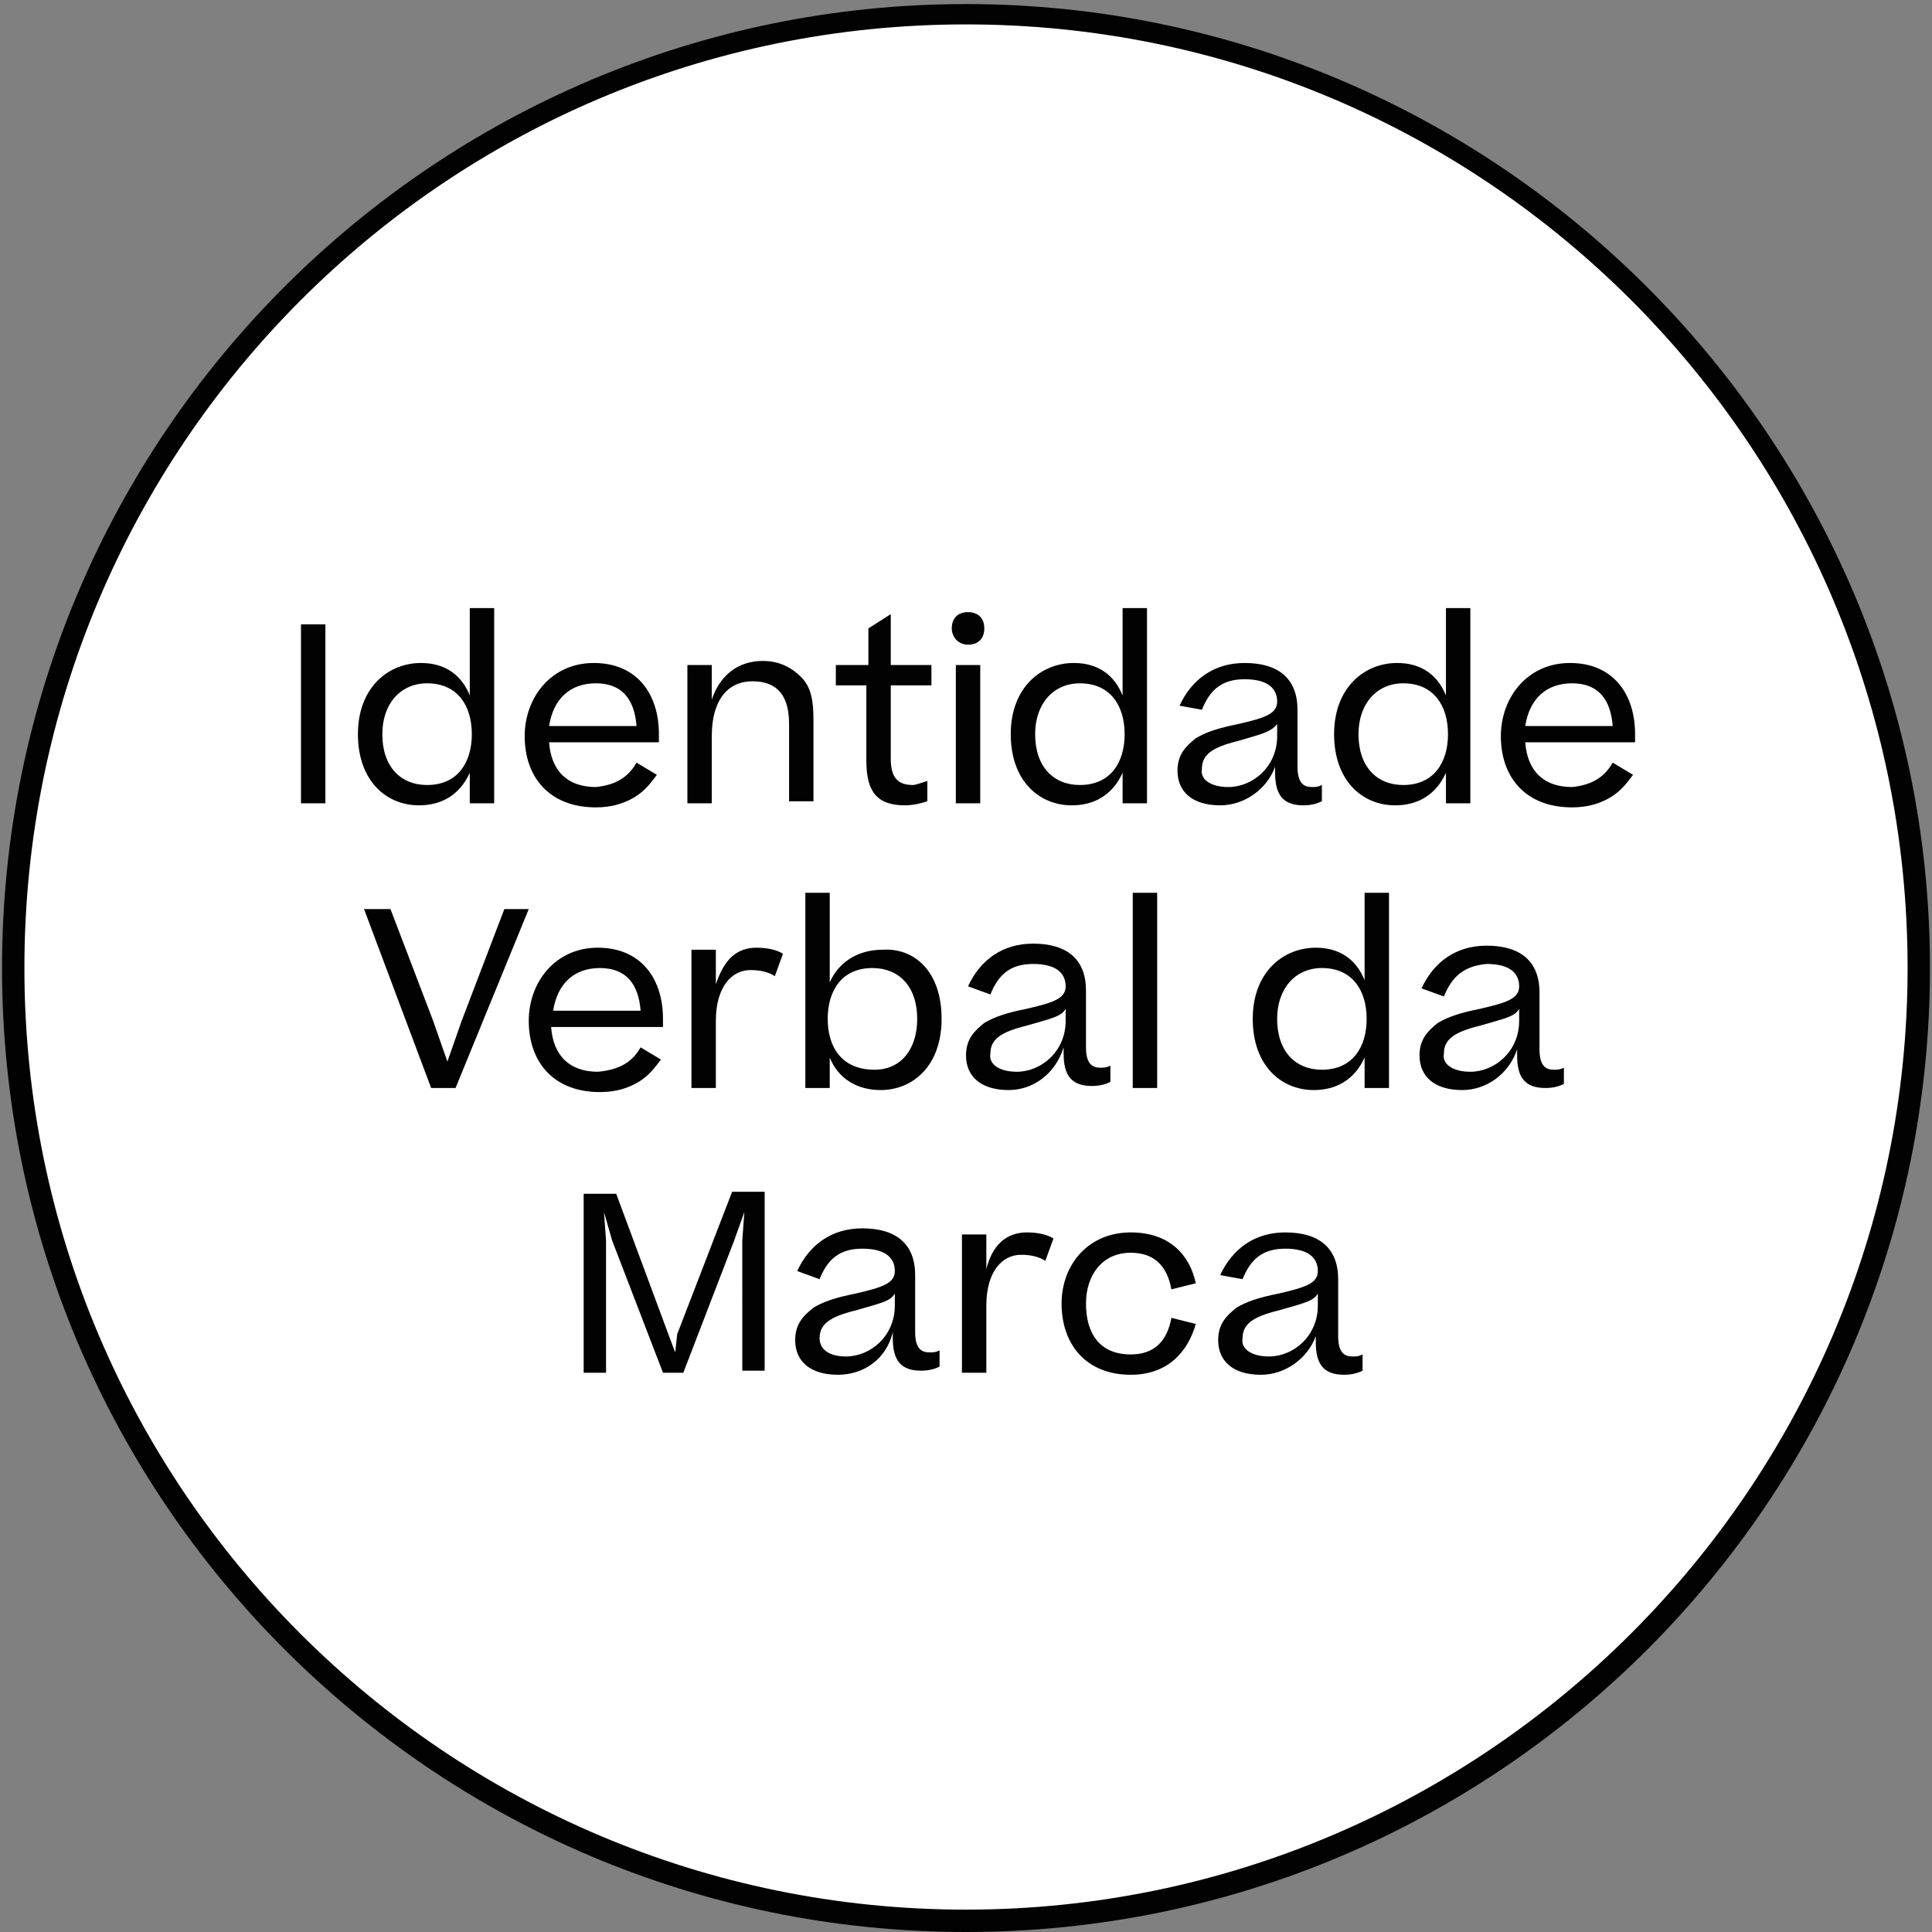 <?xml version="1.0" encoding="utf-8"?>
<!-- Generator: Adobe Illustrator 28.0.0, SVG Export Plug-In . SVG Version: 6.00 Build 0)  -->
<svg version="1.1" id="Camada_1" xmlns="http://www.w3.org/2000/svg" xmlns:xlink="http://www.w3.org/1999/xlink" x="0px" y="0px"
	 viewBox="0 0 95 95" style="enable-background:new 0 0 95 95;" xml:space="preserve">
<rect x="0" y="0" width="95" height="95" fill="#808080" stroke="none"/>
<style type="text/css">
	.st0{fill:#FFFFFF;}
	.st1{fill:#020202;}
</style>
<g>
	<circle class="st0" cx="47.5" cy="47.6" r="46.9"/>
	<path class="st1" d="M47.5,95C21.3,95,0.1,73.7,0.1,47.6c0-26.2,21.3-47.4,47.4-47.4s47.4,21.3,47.4,47.4
		C94.9,73.7,73.7,95,47.5,95z M47.5,1.2C21.9,1.2,1.2,22,1.2,47.6c0,25.6,20.8,46.3,46.3,46.3s46.3-20.8,46.3-46.3
		C93.8,22,73.1,1.2,47.5,1.2z"/>
</g>
<path class="st1" d="M16,39.5h-1.2v-8.8H16V39.5z M17.6,36.1c0-2.3,1.5-3.5,3.1-3.5c1.2,0,2,0.6,2.4,1.6v-4.3h1.2v9.6h-1.2v-1.5
	c-0.5,1.1-1.4,1.6-2.5,1.6C19,39.6,17.6,38.4,17.6,36.1z M21,38.6c1.5,0,2.2-1.1,2.2-2.5c0-1.4-0.7-2.5-2.2-2.5
	c-1.3,0-2.2,1-2.2,2.5C18.8,37.7,19.7,38.6,21,38.6z M31.3,37.5l1,0.6c-0.3,0.4-0.6,0.8-1.1,1.1c-0.5,0.3-1.1,0.5-1.9,0.5
	c-2.3,0-3.5-1.5-3.5-3.5c0-1.9,1.3-3.6,3.4-3.6c2.1,0,3.2,1.5,3.2,3.5v0.4H27c0.1,1.4,0.9,2.2,2.3,2.2
	C30.3,38.6,30.9,38.2,31.3,37.5z M29.3,33.6c-1.3,0-2.1,0.8-2.3,2.1h4.3C31.2,34.4,30.6,33.6,29.3,33.6z M35,39.5h-1.2v-6.8H35v1.7
	c0.4-1.2,1.3-1.9,2.5-1.9c0.8,0,1.4,0.3,1.9,0.8s0.6,1.2,0.6,2.1v4h-1.2v-3.8c0-1.3-0.5-2.1-1.8-2.1c-1.2,0-2,0.9-2,2.7V39.5z
	 M45.6,38.4v1c-0.3,0.1-0.7,0.2-1.1,0.2c-1.4,0-1.9-0.7-1.9-2.2v-3.7h-1.5v-1h1.6v-1.8l1.1-0.7v2.5h2v1h-2v3.6c0,1,0.4,1.3,1.1,1.3
	C45,38.6,45.3,38.5,45.6,38.4z M46.8,30.9c0-0.5,0.3-0.8,0.8-0.8c0.5,0,0.8,0.3,0.8,0.8s-0.3,0.8-0.8,0.8
	C47.1,31.7,46.8,31.3,46.8,30.9z M47,32.7h1.2v6.8H47V32.7z M49.7,36.1c0-2.3,1.5-3.5,3.1-3.5c1.2,0,2,0.6,2.4,1.6v-4.3h1.2v9.6
	h-1.2v-1.5c-0.5,1.1-1.4,1.6-2.5,1.6C51.1,39.6,49.7,38.4,49.7,36.1z M53.1,38.6c1.5,0,2.2-1.1,2.2-2.5c0-1.4-0.7-2.5-2.2-2.5
	c-1.3,0-2.2,1-2.2,2.5C50.9,37.7,51.8,38.6,53.1,38.6z M60,39.6c-1.4,0-2.1-0.7-2.1-1.7c0-0.8,0.4-1.2,0.9-1.6
	c0.5-0.3,1.1-0.5,2.1-0.7c1.3-0.3,1.9-0.5,1.9-1.1c0-0.6-0.4-1.1-1.6-1.1c-1.1,0-1.7,0.5-2.1,1.5L58,34.7c0.6-1.3,1.7-2.1,3.2-2.1
	c1.7,0,2.6,0.8,2.6,2.3v2.8c0,0.8,0.3,1,0.7,1c0.2,0,0.3,0,0.5-0.1v0.8c-0.2,0.1-0.5,0.2-0.9,0.2c-1,0-1.4-0.5-1.4-1.6v-0.3
	C62.3,38.8,61.2,39.6,60,39.6z M60.4,38.7c1.2,0,2.4-1,2.4-2.5v-0.6C62.5,36,62,36.1,61,36.4c-1.2,0.3-1.9,0.6-1.9,1.4
	C59,38.3,59.5,38.7,60.4,38.7z M65.6,36.1c0-2.3,1.5-3.5,3.1-3.5c1.2,0,2,0.6,2.4,1.6v-4.3h1.2v9.6h-1.2v-1.5
	c-0.5,1.1-1.4,1.6-2.5,1.6C67,39.6,65.6,38.4,65.6,36.1z M69,38.6c1.5,0,2.2-1.1,2.2-2.5c0-1.4-0.7-2.5-2.2-2.5
	c-1.3,0-2.2,1-2.2,2.5C66.8,37.7,67.7,38.6,69,38.6z M79.3,37.5l1,0.6c-0.3,0.4-0.6,0.8-1.1,1.1c-0.5,0.3-1.1,0.5-1.9,0.5
	c-2.3,0-3.5-1.5-3.5-3.5c0-1.9,1.3-3.6,3.4-3.6c2.1,0,3.2,1.5,3.2,3.5v0.4H75c0.1,1.4,0.9,2.2,2.3,2.2
	C78.3,38.6,78.9,38.2,79.3,37.5z M77.3,33.6c-1.3,0-2.1,0.8-2.3,2.1h4.3C79.2,34.4,78.6,33.6,77.3,33.6z M24.8,44.7H26l-3.6,8.8
	h-1.2l-3.3-8.8h1.3l2.1,5.5l0.7,2l0.7-2L24.8,44.7z M31.5,51.5l1,0.6c-0.3,0.4-0.6,0.8-1.1,1.1c-0.5,0.3-1.1,0.5-1.9,0.5
	c-2.3,0-3.5-1.5-3.5-3.5c0-1.9,1.3-3.6,3.4-3.6c2.1,0,3.2,1.5,3.2,3.5v0.4h-5.5c0.1,1.4,0.9,2.2,2.3,2.2
	C30.5,52.6,31.1,52.2,31.5,51.5z M29.5,47.6c-1.3,0-2.1,0.8-2.3,2.1h4.3C31.4,48.4,30.8,47.6,29.5,47.6z M37.2,46.6
	c0.5,0,1,0.1,1.3,0.3L38.1,48c-0.3-0.2-0.7-0.3-1.2-0.3c-0.9,0-1.7,0.8-1.7,2.5v3.3h-1.2v-6.8h1.2v1.7
	C35.6,47.2,36.2,46.6,37.2,46.6z M46.3,50.1c0,2.3-1.4,3.5-3,3.5c-1.2,0-2.1-0.6-2.5-1.6v1.5h-1.2v-9.6h1.2v4.4
	c0.5-1.1,1.5-1.6,2.6-1.6C44.9,46.6,46.3,47.7,46.3,50.1z M43,52.6c1.3,0,2.1-1,2.1-2.5c0-1.6-0.9-2.5-2.2-2.5
	c-1.5,0-2.2,1.1-2.2,2.5C40.7,51.5,41.4,52.6,43,52.6z M49.6,53.6c-1.4,0-2.1-0.7-2.1-1.7c0-0.8,0.4-1.2,0.9-1.6
	c0.5-0.3,1.1-0.5,2.1-0.7c1.3-0.3,1.9-0.5,1.9-1.1c0-0.6-0.4-1.1-1.6-1.1c-1.1,0-1.7,0.5-2.1,1.5l-1.1-0.4c0.6-1.3,1.7-2.1,3.2-2.1
	c1.7,0,2.6,0.8,2.6,2.3v2.8c0,0.8,0.3,1,0.7,1c0.2,0,0.3,0,0.5-0.1v0.8c-0.2,0.1-0.5,0.2-0.9,0.2c-1,0-1.4-0.5-1.4-1.6v-0.3
	C51.9,52.8,50.8,53.6,49.6,53.6z M50,52.7c1.2,0,2.4-1,2.4-2.5v-0.6c-0.2,0.4-0.8,0.5-1.8,0.8c-1.2,0.3-1.9,0.6-1.9,1.4
	C48.6,52.3,49.1,52.7,50,52.7z M55.7,43.9h1.2v9.6h-1.2V43.9z M61.6,50.1c0-2.3,1.5-3.5,3.1-3.5c1.2,0,2,0.6,2.4,1.6v-4.3h1.2v9.6
	h-1.2v-1.5c-0.5,1.1-1.4,1.6-2.5,1.6C63,53.6,61.6,52.4,61.6,50.1z M65,52.6c1.5,0,2.2-1.1,2.2-2.5c0-1.4-0.7-2.5-2.2-2.5
	c-1.3,0-2.2,1-2.2,2.5C62.8,51.7,63.7,52.6,65,52.6z M71.9,53.6c-1.4,0-2.1-0.7-2.1-1.7c0-0.8,0.4-1.2,0.9-1.6
	c0.5-0.3,1.1-0.5,2.1-0.7c1.3-0.3,1.9-0.5,1.9-1.1c0-0.6-0.4-1.1-1.6-1.1C72,47.5,71.4,48,71,49l-1.1-0.4c0.6-1.3,1.7-2.1,3.2-2.1
	c1.7,0,2.6,0.8,2.6,2.3v2.8c0,0.8,0.3,1,0.7,1c0.2,0,0.3,0,0.5-0.1v0.8c-0.2,0.1-0.5,0.2-0.9,0.2c-1,0-1.4-0.5-1.4-1.6v-0.3
	C74.2,52.8,73.1,53.6,71.9,53.6z M72.3,52.7c1.2,0,2.4-1,2.4-2.5v-0.6c-0.2,0.4-0.8,0.5-1.8,0.8c-1.2,0.3-1.9,0.6-1.9,1.4
	C70.9,52.3,71.4,52.7,72.3,52.7z M33.3,65.6l2.7-7h1.6v8.8h-1.1V61l0.1-1.4L36.1,61l-2.5,6.5h-1L30.1,61l-0.4-1.4l0.1,1.4v6.5h-1.1
	v-8.8h1.6l2.6,7l0.3,0.8L33.3,65.6z M41.2,67.6c-1.4,0-2.1-0.7-2.1-1.7c0-0.8,0.4-1.2,0.9-1.6c0.5-0.3,1.1-0.5,2.1-0.7
	c1.3-0.3,1.9-0.5,1.9-1.1c0-0.6-0.4-1.1-1.6-1.1c-1.1,0-1.7,0.5-2.1,1.5l-1.1-0.4c0.6-1.3,1.7-2.1,3.2-2.1c1.7,0,2.6,0.8,2.6,2.3
	v2.8c0,0.8,0.3,1,0.7,1c0.2,0,0.3,0,0.5-0.1v0.8c-0.2,0.1-0.5,0.2-0.9,0.2c-1,0-1.4-0.5-1.4-1.6v-0.3C43.6,66.8,42.5,67.6,41.2,67.6
	z M41.6,66.7c1.2,0,2.4-1,2.4-2.5v-0.6c-0.2,0.4-0.8,0.5-1.8,0.8c-1.2,0.3-1.9,0.6-1.9,1.4C40.3,66.3,40.7,66.7,41.6,66.7z
	 M50.5,60.6c0.5,0,1,0.1,1.3,0.3L51.4,62c-0.3-0.2-0.7-0.3-1.2-0.3c-0.9,0-1.7,0.8-1.7,2.5v3.3h-1.2v-6.8h1.2v1.7
	C48.8,61.2,49.5,60.6,50.5,60.6z M58.8,63.1l-1.2,0.3c-0.2-1.1-0.8-1.8-2-1.8c-1.4,0-2.2,1.1-2.2,2.5c0,1.5,0.7,2.5,2.2,2.5
	c1.2,0,1.8-0.7,2-1.8l1.2,0.3c-0.4,1.4-1.4,2.5-3.2,2.5c-2.2,0-3.4-1.5-3.4-3.5c0-1.9,1.3-3.5,3.4-3.5
	C57.5,60.6,58.5,61.7,58.8,63.1z M62,67.6c-1.4,0-2.1-0.7-2.1-1.7c0-0.8,0.4-1.2,0.9-1.6c0.5-0.3,1.1-0.5,2.1-0.7
	c1.3-0.3,1.9-0.5,1.9-1.1c0-0.6-0.4-1.1-1.6-1.1c-1.1,0-1.7,0.5-2.1,1.5L60,62.7c0.6-1.3,1.7-2.1,3.2-2.1c1.7,0,2.6,0.8,2.6,2.3v2.8
	c0,0.8,0.3,1,0.7,1c0.2,0,0.3,0,0.5-0.1v0.8c-0.2,0.1-0.5,0.2-0.9,0.2c-1,0-1.4-0.5-1.4-1.6v-0.3C64.3,66.8,63.2,67.6,62,67.6z
	 M62.4,66.7c1.2,0,2.4-1,2.4-2.5v-0.6C64.6,64,64,64.1,63,64.4c-1.2,0.3-1.9,0.6-1.9,1.4C61,66.3,61.5,66.7,62.4,66.7z"/>
</svg>
